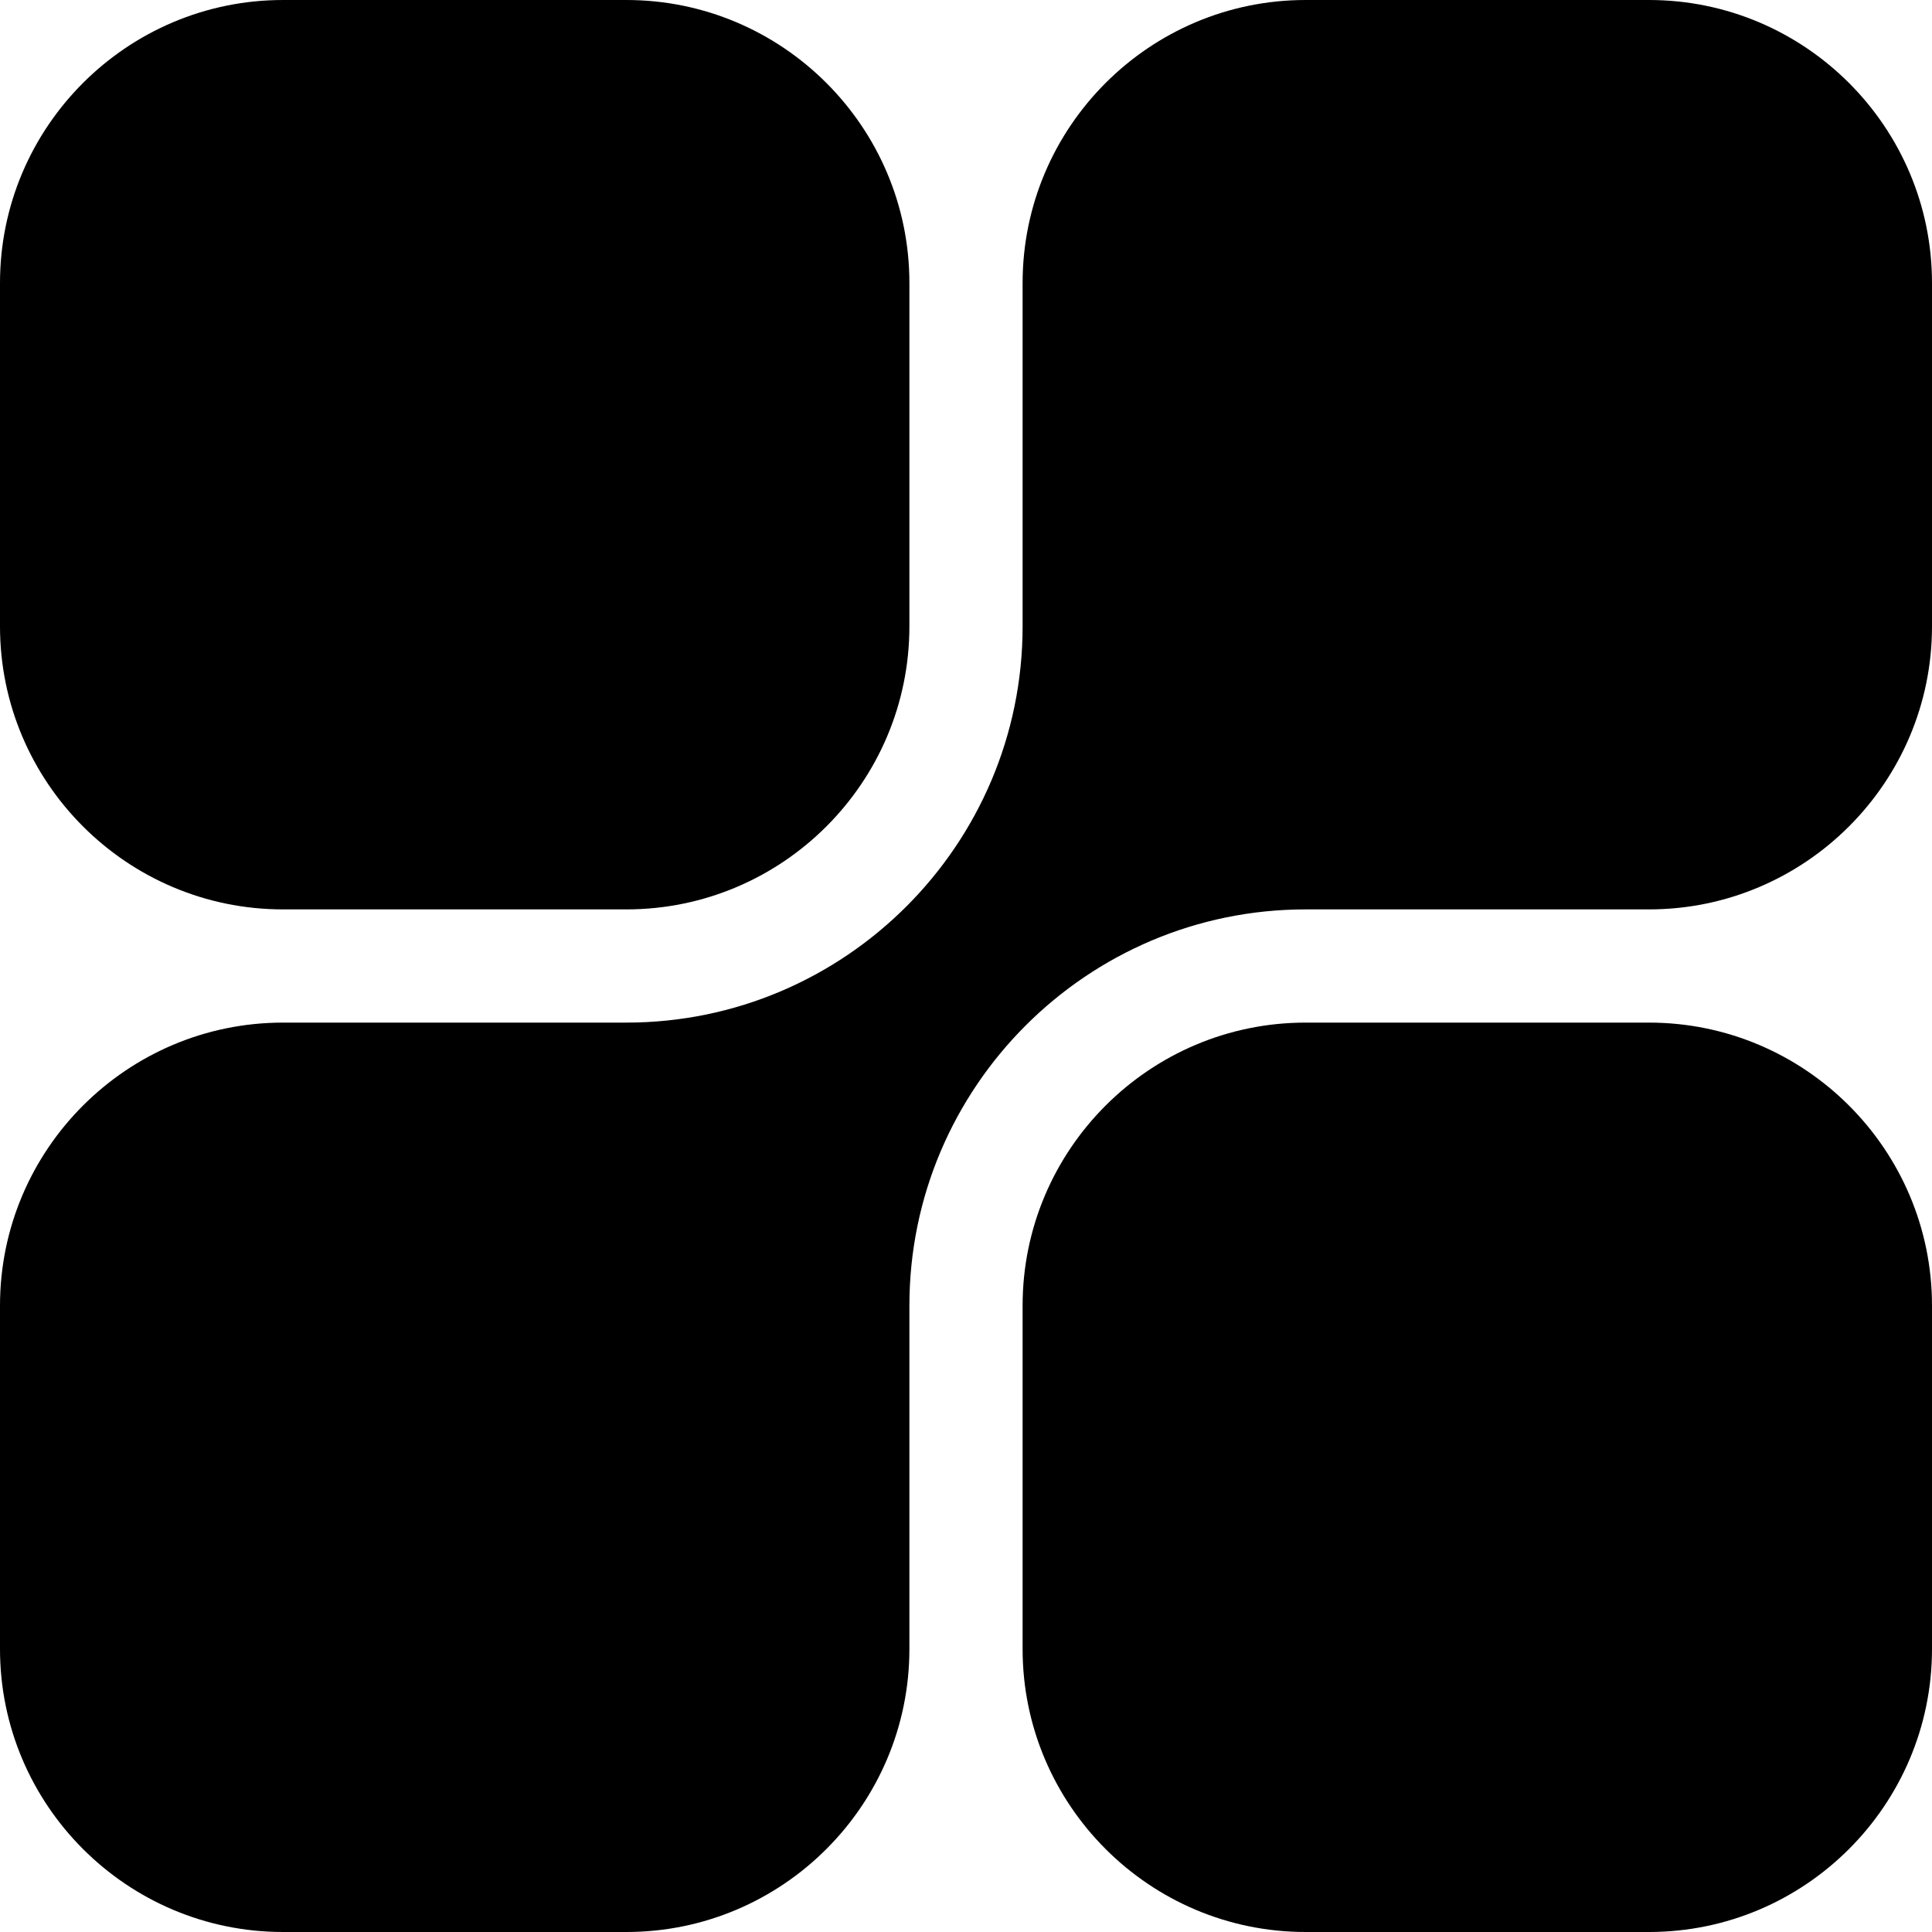 <?xml version="1.0" encoding="iso-8859-1"?>
<!-- Generator: Adobe Illustrator 19.0.0, SVG Export Plug-In . SVG Version: 6.00 Build 0)  -->
<svg version="1.1" id="Capa_1" xmlns="http://www.w3.org/2000/svg" xmlns:xlink="http://www.w3.org/1999/xlink" x="0px" y="0px"
	 viewBox="0 0 512 512" style="enable-background:new 0 0 512 512;" xml:space="preserve">
<g>
	<g>
		<path d="M166,0H75C33.645,0,0,33.645,0,75v91c0,41.355,33.645,75,75,75h91c41.355,0,75-33.645,75-75V75
			C241,33.645,207.355,0,166,0z"/>
	</g>
</g>
<g>
	<g>
		<path d="M437,271h-91c-41.355,0-75,33.645-75,75v91c0,41.355,33.645,75,75,75h91c41.355,0,75-33.645,75-75v-91
			C512,304.645,478.355,271,437,271z"/>
	</g>
</g>
<g>
	<g>
		<path d="M437,0h-91c-41.355,0-75,33.645-75,75v91c0,57.897-47.103,105-105,105H75c-41.355,0-75,33.645-75,75v91
			c0,41.355,33.645,75,75,75h91c41.355,0,75-33.645,75-75v-91c0-57.897,47.103-105,105-105h91c41.355,0,75-33.645,75-75V75
			C512,33.645,478.355,0,437,0z"/>
	</g>
</g>
<g>
</g>
<g>
</g>
<g>
</g>
<g>
</g>
<g>
</g>
<g>
</g>
<g>
</g>
<g>
</g>
<g>
</g>
<g>
</g>
<g>
</g>
<g>
</g>
<g>
</g>
<g>
</g>
<g>
</g>
</svg>
